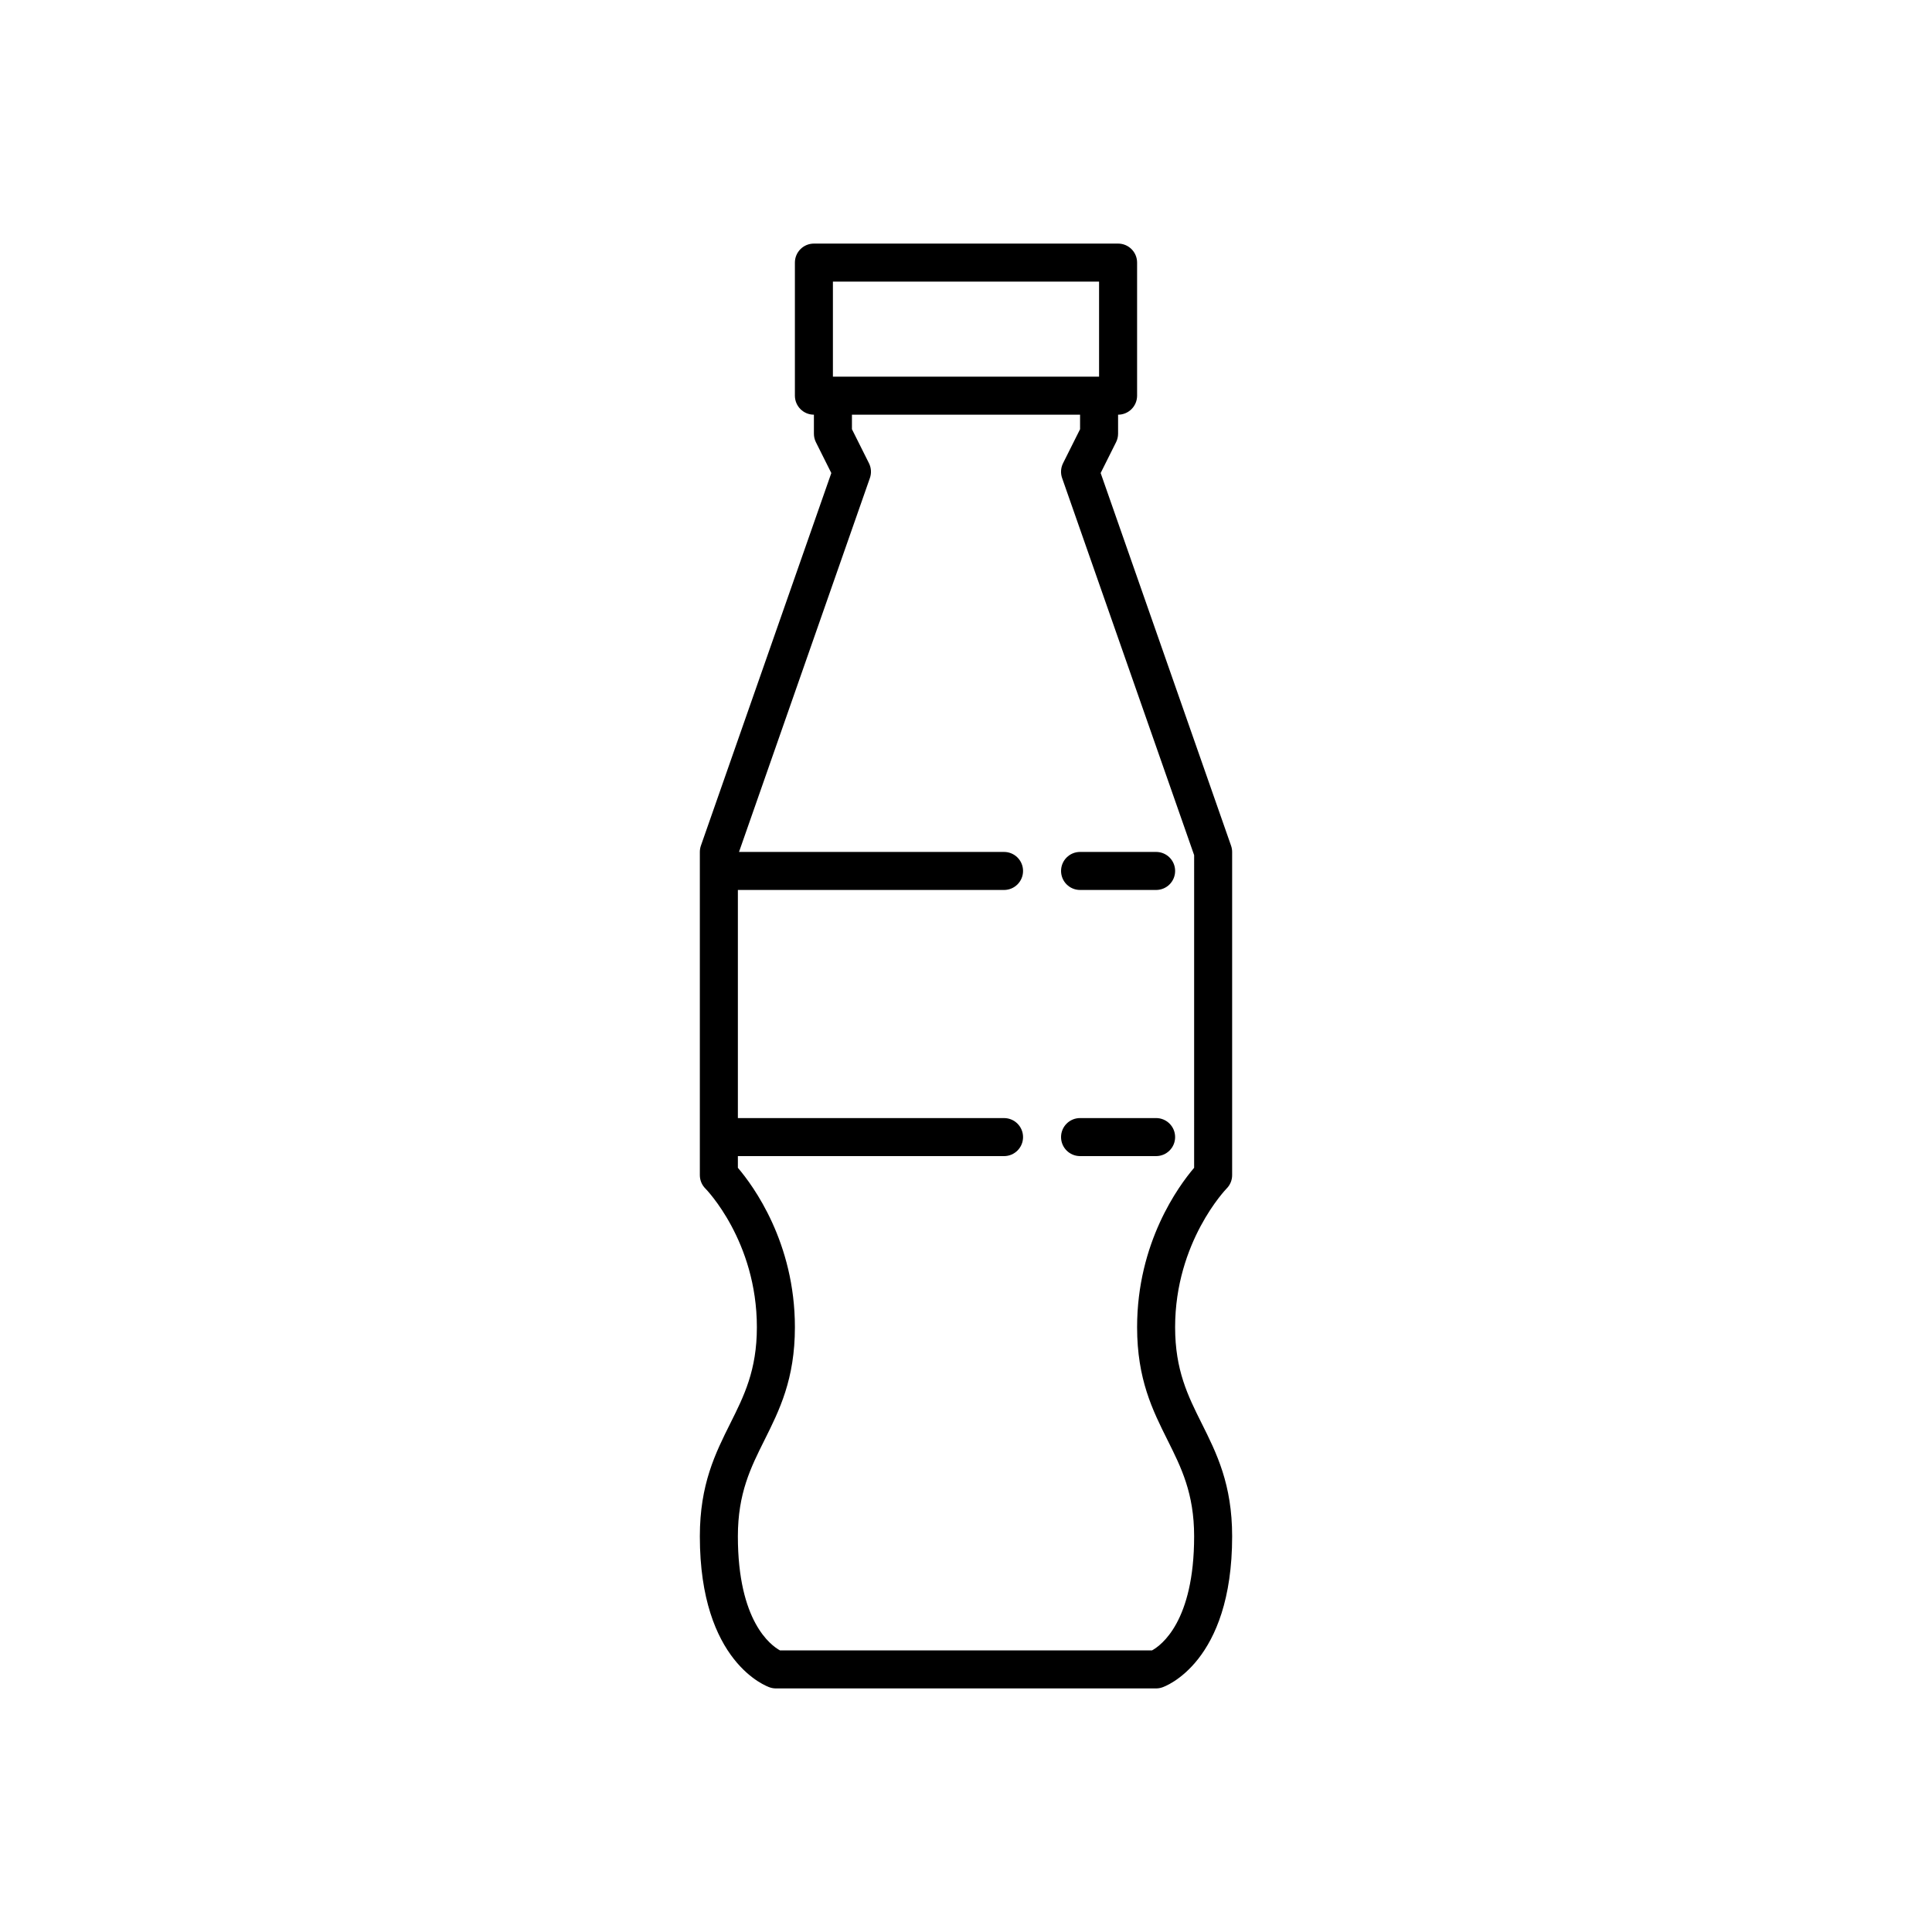 <?xml version="1.0" encoding="UTF-8"?>
<!-- Uploaded to: ICON Repo, www.svgrepo.com, Generator: ICON Repo Mixer Tools -->
<svg fill="#000000" width="800px" height="800px" version="1.1" viewBox="144 144 512 512" xmlns="http://www.w3.org/2000/svg">
 <g>
  <path d="m470.53 455.42v-85.648c0-0.562-0.102-1.133-0.289-1.664l-34.555-98.75 4.086-8.172c0.348-0.695 0.531-1.473 0.531-2.25v-5.039c2.785 0 5.039-2.254 5.039-5.039v-35.266c0-2.785-2.254-5.039-5.039-5.039h-80.609c-2.785 0-5.039 2.254-5.039 5.039v35.266c0 2.785 2.254 5.039 5.039 5.039v5.039c0 0.781 0.18 1.559 0.527 2.254l4.086 8.172-34.562 98.75c-0.184 0.527-0.281 1.098-0.281 1.66v85.648c0 1.34 0.527 2.621 1.477 3.562 0.137 0.137 13.637 13.902 13.637 36.742 0 11.406-3.414 18.227-7.027 25.457-3.973 7.957-8.086 16.176-8.086 29.961 0 33.477 17.801 39.789 18.559 40.043 0.516 0.172 1.055 0.262 1.594 0.262h100.76c0.539 0 1.078-0.09 1.594-0.262 0.758-0.25 18.559-6.562 18.559-40.043 0-13.785-4.109-22.008-8.086-29.961-3.613-7.231-7.027-14.051-7.027-25.457 0-22.645 13.523-36.617 13.637-36.742 0.949-0.941 1.477-2.223 1.477-3.562zm-105.8-236.79h70.535v25.191l-70.535-0.004zm95.727 234.85c-4.086 4.781-15.113 19.793-15.113 42.246 0 13.785 4.109 22.008 8.086 29.961 3.609 7.231 7.027 14.051 7.027 25.457 0 22.535-8.715 28.887-11.164 30.23h-98.586c-2.449-1.34-11.164-7.695-11.164-30.23 0-11.406 3.414-18.227 7.027-25.457 3.973-7.953 8.086-16.176 8.086-29.961 0-22.449-11.027-37.465-15.113-42.246v-3.098h70.535c2.785 0 5.039-2.254 5.039-5.039s-2.254-5.039-5.039-5.039l-70.535 0.004v-60.457h70.535c2.785 0 5.039-2.254 5.039-5.039s-2.254-5.039-5.039-5.039h-70.234l34.688-99.098c0.449-1.285 0.359-2.695-0.25-3.914l-4.512-9.016v-3.848h60.457v3.848l-4.508 9.012c-0.609 1.219-0.707 2.629-0.258 3.914l34.996 99.957z"/>
  <path d="m450.38 440.3h-20.152c-2.785 0-5.039 2.254-5.039 5.039s2.254 5.039 5.039 5.039h20.152c2.785 0 5.039-2.254 5.039-5.039 0-2.789-2.254-5.039-5.039-5.039z"/>
  <path d="m430.23 379.85h20.152c2.785 0 5.039-2.254 5.039-5.039s-2.254-5.039-5.039-5.039h-20.152c-2.785 0-5.039 2.254-5.039 5.039s2.254 5.039 5.039 5.039z"/>
 </g>
</svg>